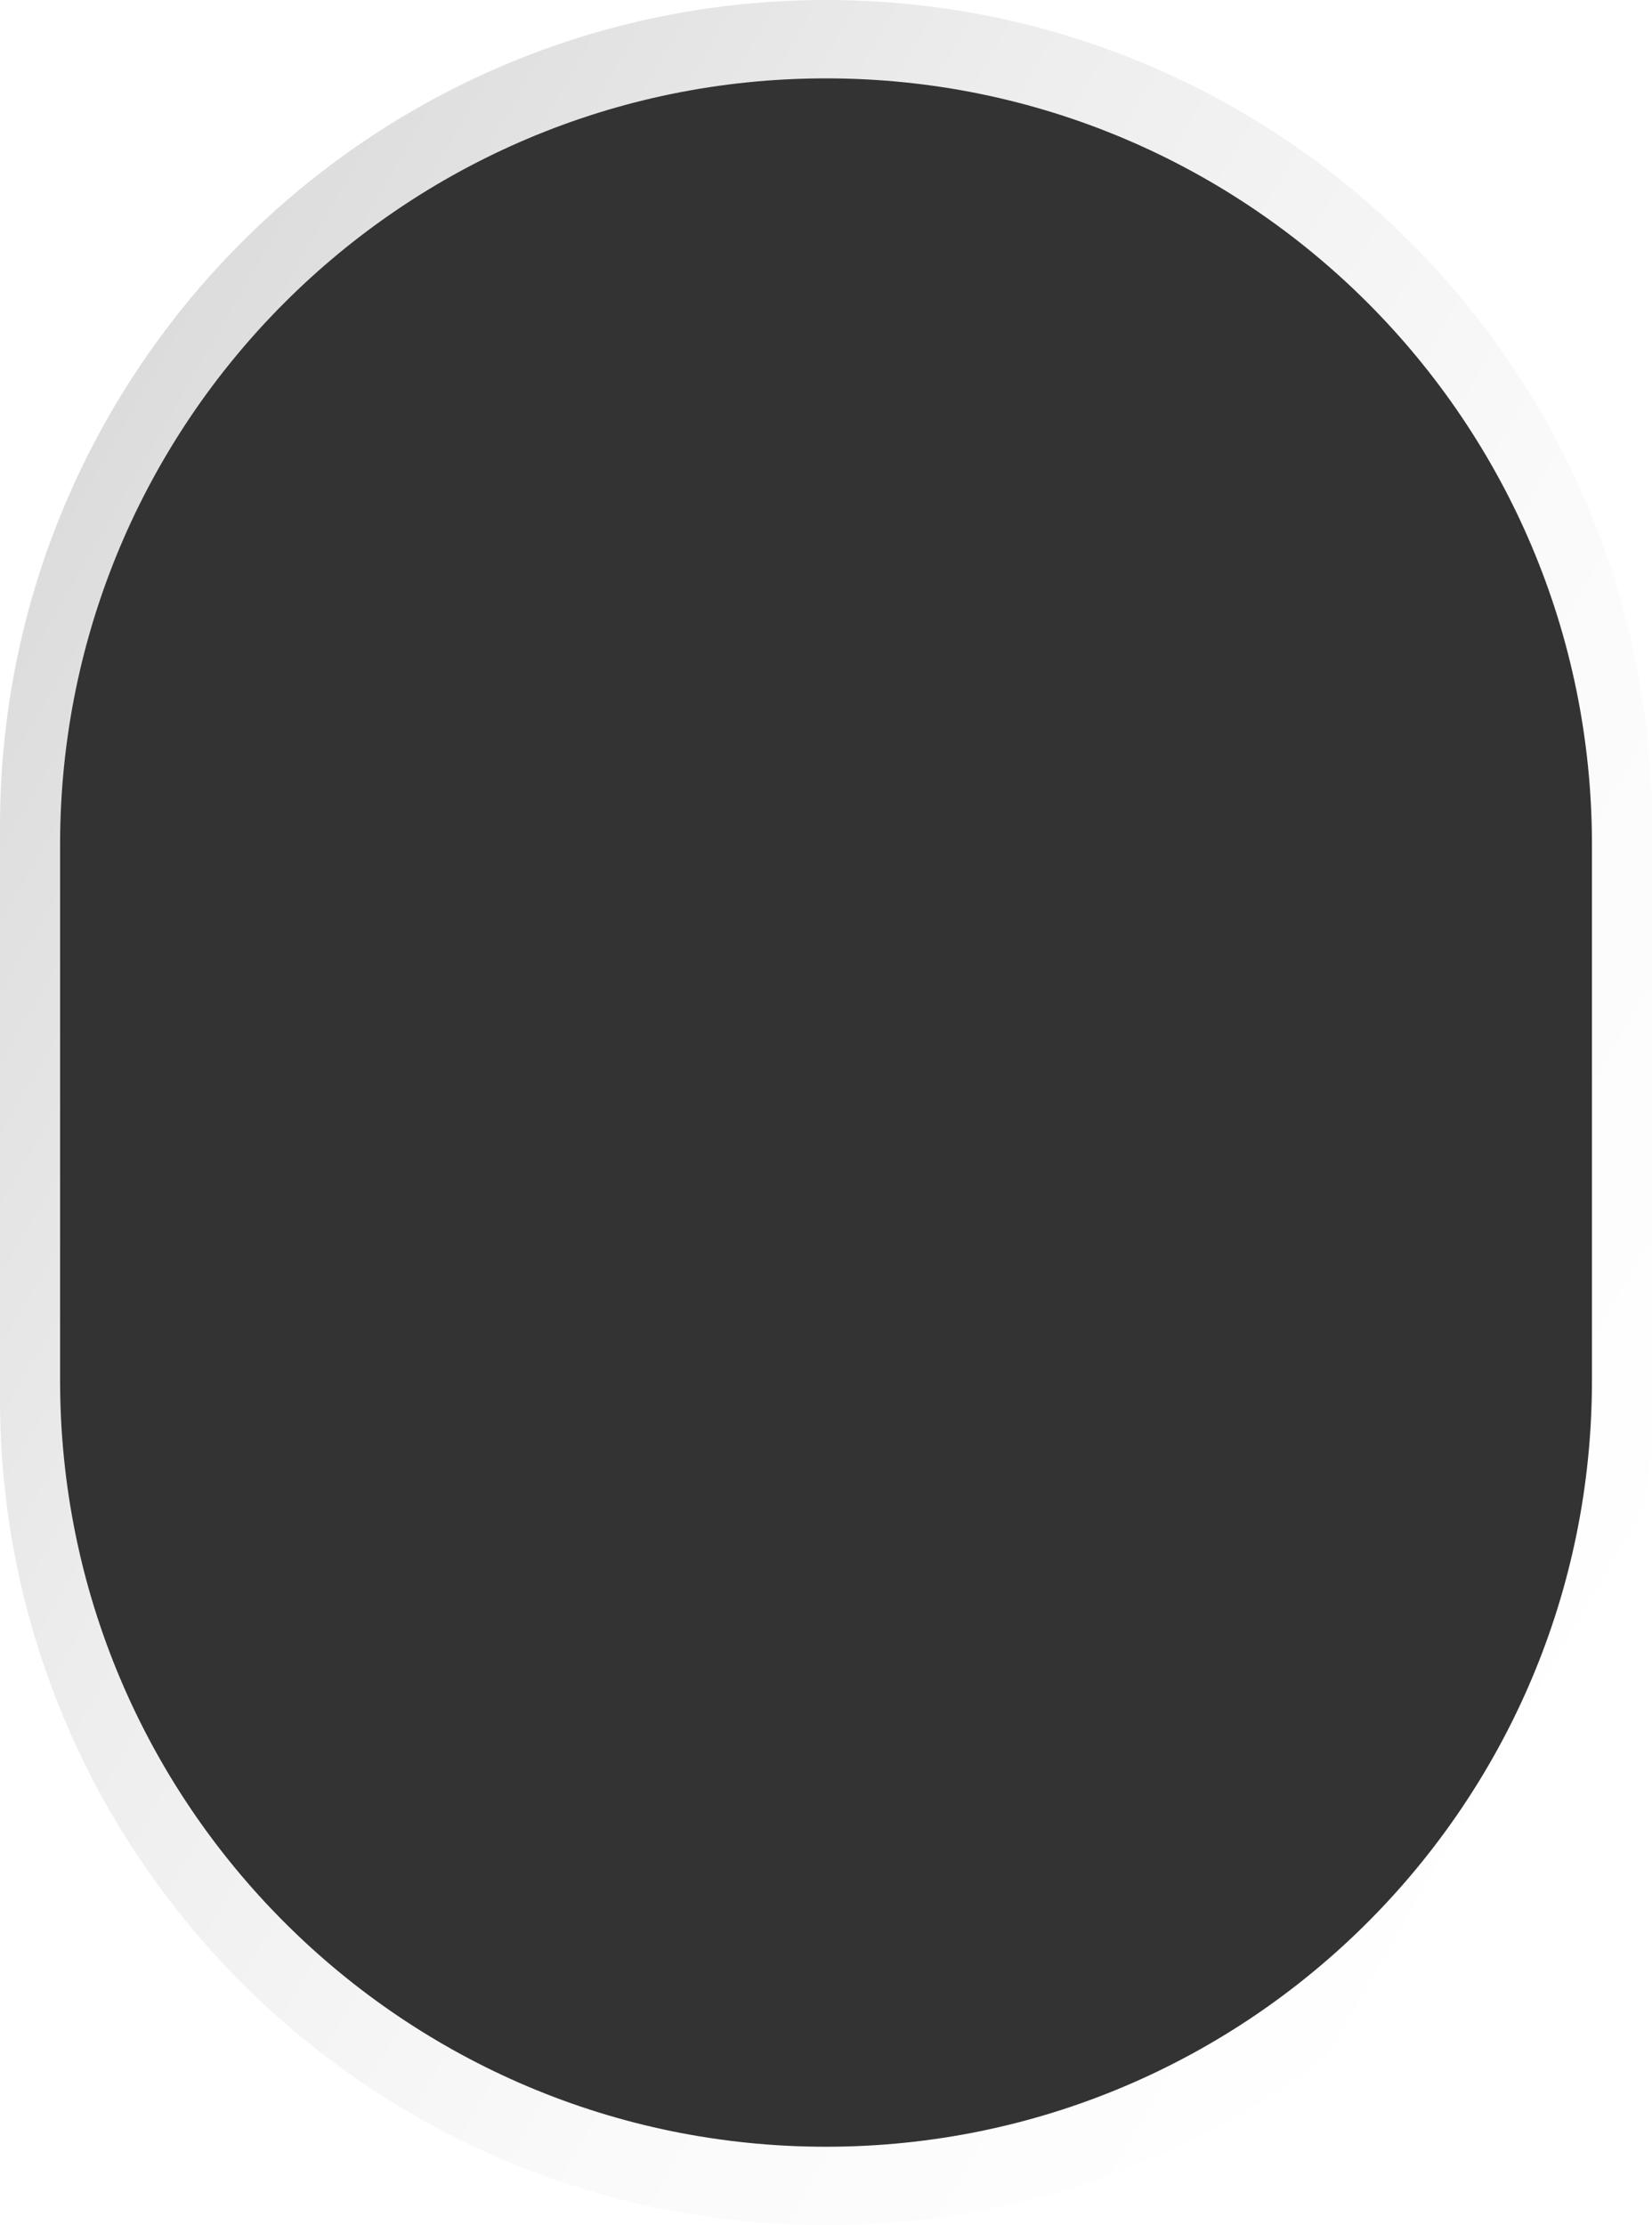 <?xml version="1.0" encoding="UTF-8"?><svg id="b" xmlns="http://www.w3.org/2000/svg" xmlns:xlink="http://www.w3.org/1999/xlink" viewBox="0 0 467.89 630"><rect x="0" y="0" width="467.89" height="630" fill="#333333" stroke="none"/><defs><linearGradient id="d" x1="471.68" y1="452.26" x2="-3.79" y2="177.74" gradientUnits="userSpaceOnUse"><stop offset="0" stop-color="#fff"/><stop offset=".33" stop-color="#fafafa"/><stop offset=".69" stop-color="#ededed"/><stop offset="1" stop-color="#dcdcdc"/></linearGradient></defs><g id="c"><path d="m0,0v630h467.89V0H0Zm457,393.03c0,123.19-99.86,223.05-223.05,223.05h0c-123.19,0-223.05-99.86-223.05-223.05v-156.05C10.9,113.79,110.76,13.92,233.95,13.92h0c123.19,0,223.05,99.86,223.05,223.05v156.05Z" style="fill:#fff; stroke-width:0px;"/><path d="m233.95,0h0C104.74,0,0,104.74,0,233.95v162.11c0,129.21,104.74,233.95,233.95,233.95h0c129.21,0,233.95-104.74,233.95-233.95v-162.11C467.89,104.74,363.15,0,233.95,0Zm216.93,390.88c0,119.81-97.12,216.93-216.93,216.93h0c-119.81,0-216.93-97.12-216.93-216.93v-151.77C17.02,119.31,114.14,22.19,233.95,22.19h0c119.81,0,216.93,97.12,216.93,216.93v151.77Z" style="fill:url(#d); stroke-width:0px;"/></g></svg>